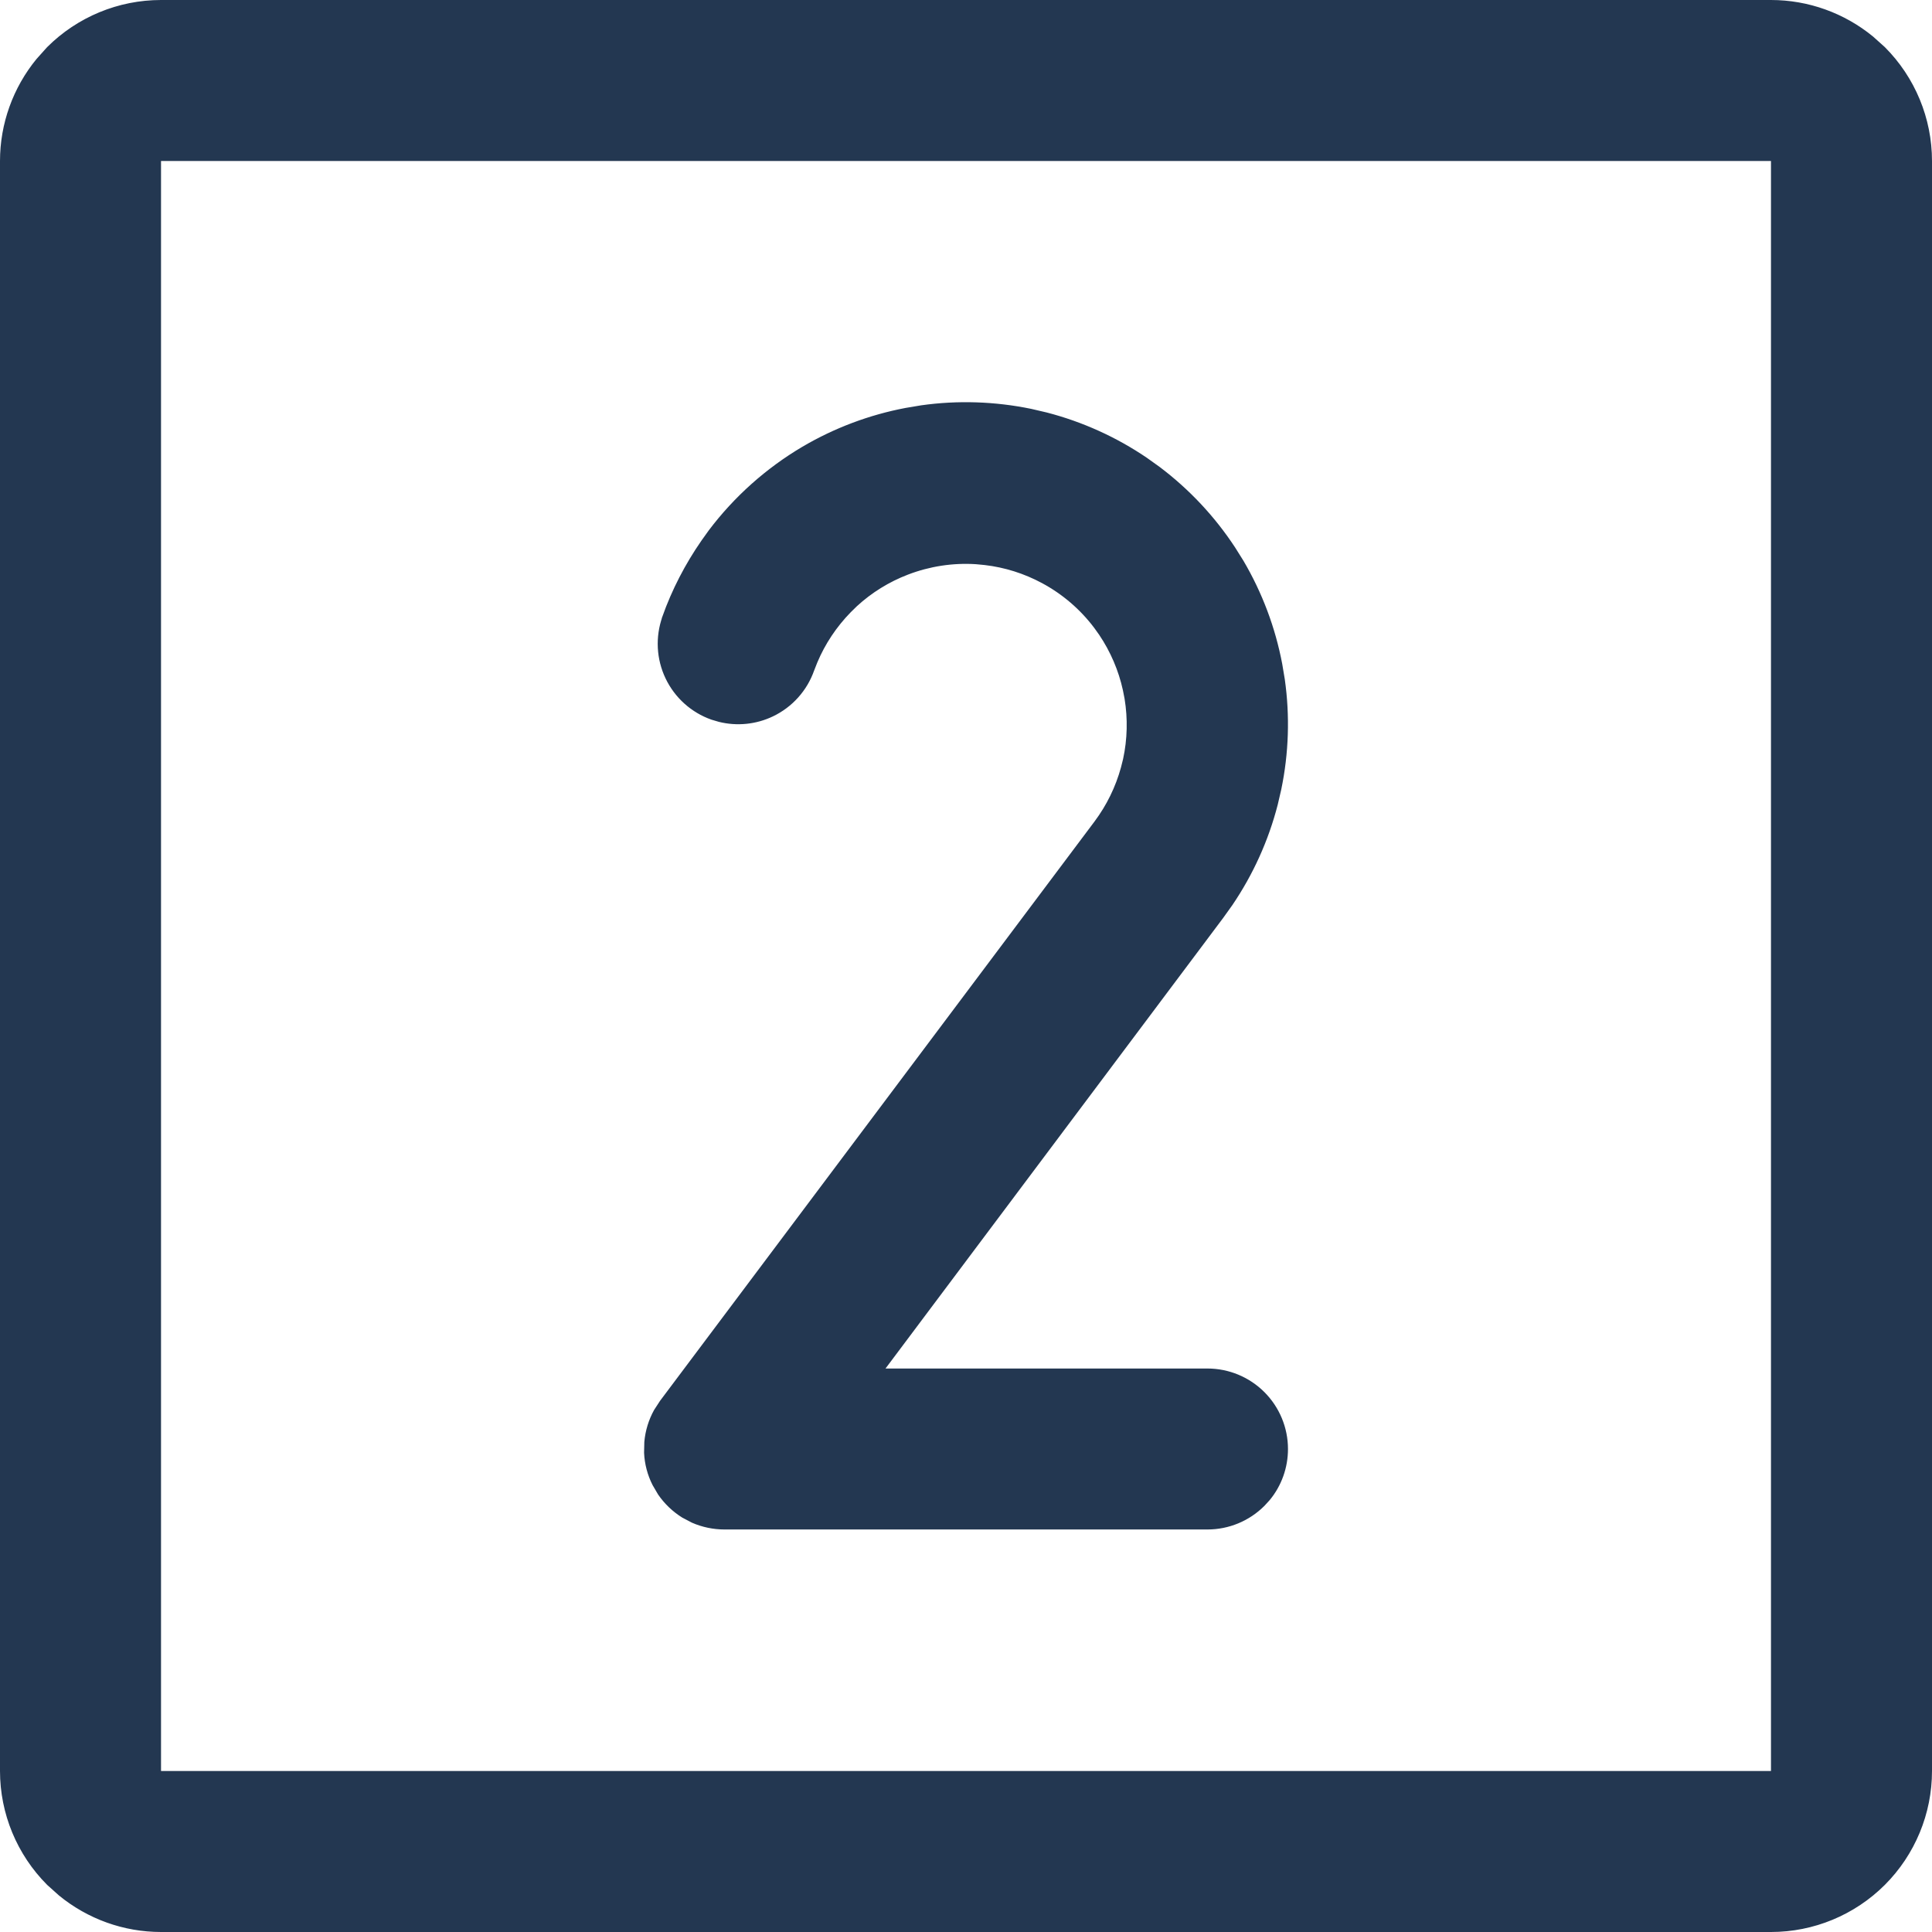 <svg width="32" height="32" viewBox="0 0 32 32" fill="none" xmlns="http://www.w3.org/2000/svg">
<path d="M2.667 0.047H29.333C29.941 0.047 30.527 0.259 30.993 0.641L31.186 0.814C31.677 1.306 31.953 1.972 31.953 2.667V29.333C31.953 30.028 31.677 30.694 31.186 31.186C30.694 31.677 30.028 31.953 29.333 31.953H2.667C2.059 31.953 1.473 31.741 1.007 31.359L0.814 31.186C0.323 30.694 0.047 30.028 0.047 29.333V2.667C0.047 2.059 0.259 1.473 0.641 1.007L0.814 0.814C1.306 0.323 1.972 0.047 2.667 0.047ZM2.62 29.38H29.38V2.62H2.62V29.38ZM15.264 6.76C15.865 6.675 16.477 6.696 17.07 6.818L17.323 6.877C17.911 7.029 18.468 7.281 18.97 7.622L19.181 7.773C19.666 8.139 20.084 8.585 20.417 9.092L20.555 9.312C20.863 9.836 21.078 10.408 21.191 11.003L21.234 11.26C21.319 11.861 21.299 12.472 21.176 13.065L21.117 13.319C20.965 13.908 20.713 14.464 20.372 14.966L20.221 15.177L14.629 22.639L14.573 22.714H20C20.341 22.714 20.668 22.85 20.909 23.091C21.15 23.332 21.286 23.659 21.286 24C21.286 24.299 21.183 24.587 20.995 24.815L20.909 24.909C20.668 25.15 20.341 25.286 20 25.286H12C11.821 25.286 11.644 25.249 11.481 25.178L11.323 25.095C11.171 25 11.041 24.875 10.94 24.729L10.85 24.575C10.769 24.415 10.723 24.24 10.715 24.062L10.719 23.885C10.735 23.706 10.788 23.534 10.874 23.378L10.971 23.229L18.166 13.635C18.371 13.361 18.522 13.052 18.612 12.724L18.648 12.581C18.72 12.247 18.728 11.903 18.673 11.566L18.645 11.423C18.572 11.089 18.436 10.773 18.246 10.49L18.161 10.371C17.926 10.059 17.626 9.802 17.282 9.617C16.981 9.455 16.652 9.351 16.314 9.312L16.168 9.298C15.778 9.273 15.388 9.333 15.023 9.473C14.704 9.595 14.411 9.776 14.16 10.007L14.056 10.109C13.817 10.354 13.626 10.64 13.494 10.954L13.44 11.091C13.327 11.412 13.09 11.676 12.782 11.823C12.513 11.952 12.207 11.982 11.92 11.911L11.798 11.875C11.476 11.761 11.213 11.524 11.066 11.216C10.919 10.908 10.901 10.554 11.015 10.232L11.014 10.231C11.172 9.786 11.39 9.365 11.659 8.978L11.777 8.813C12.195 8.259 12.718 7.792 13.316 7.439C13.84 7.131 14.412 6.916 15.007 6.803L15.264 6.76Z" fill="#233751" stroke="#233751" stroke-width="0.094"/>
</svg>
